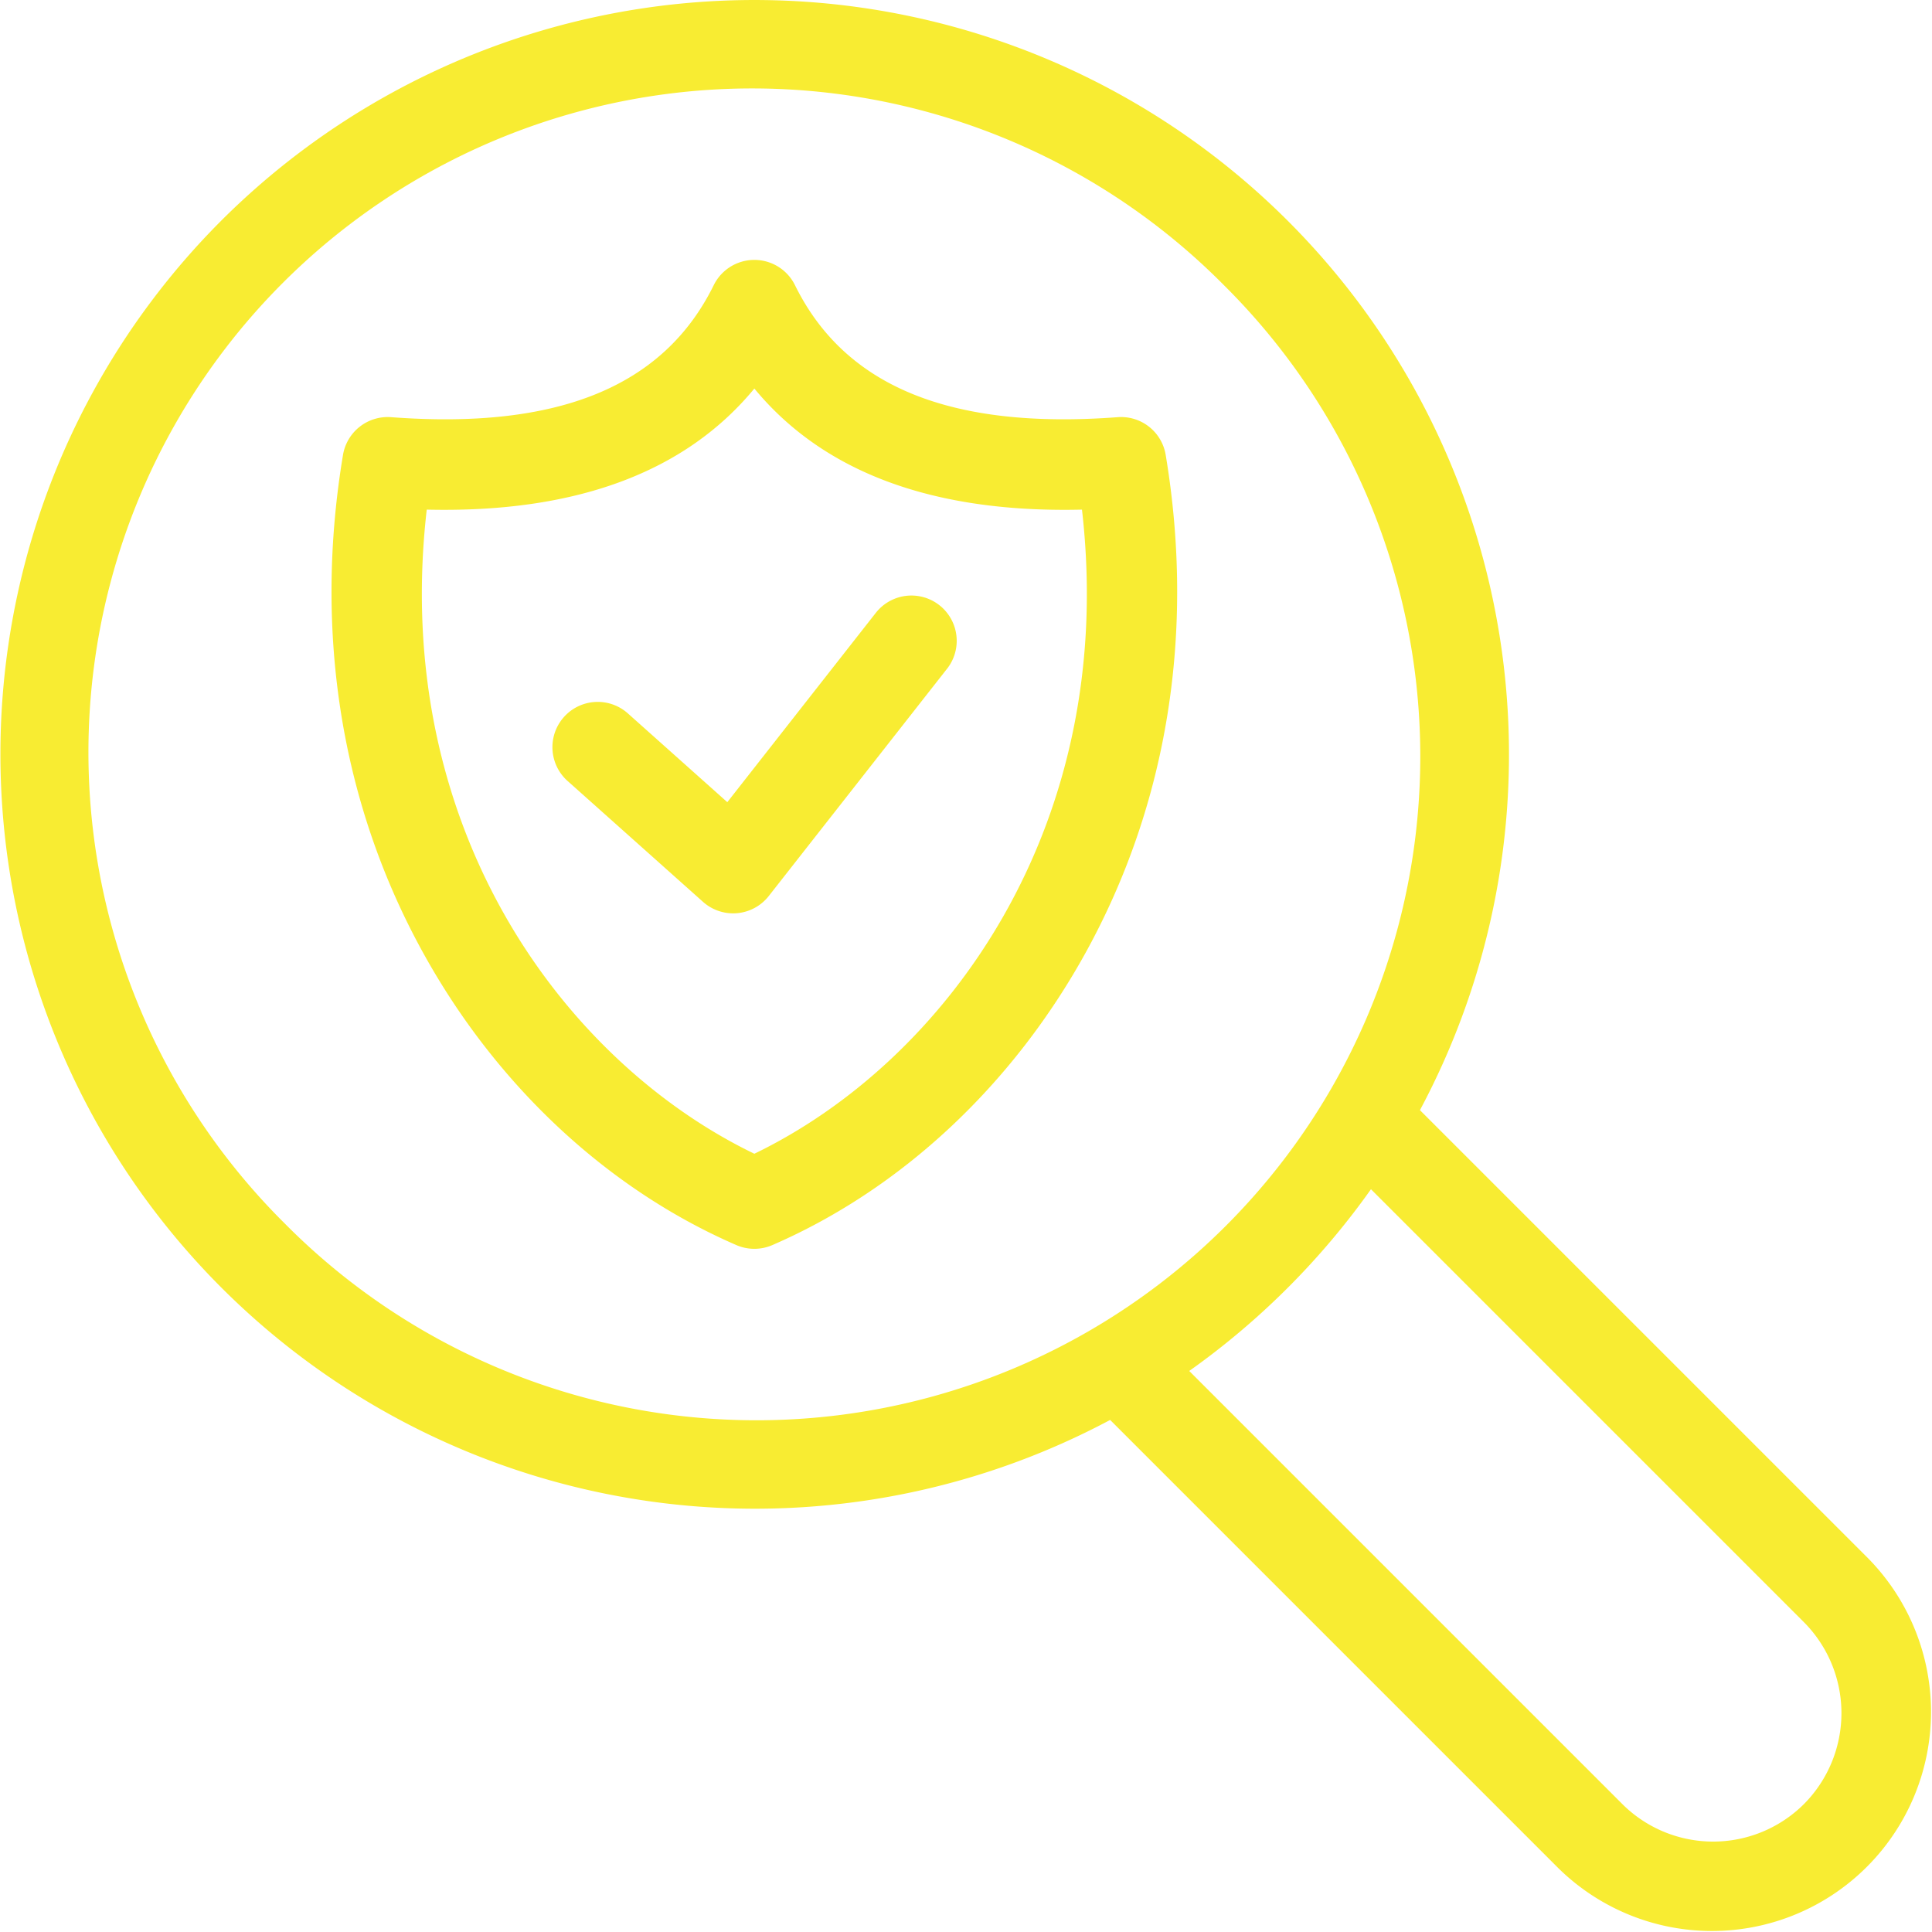 <svg xmlns="http://www.w3.org/2000/svg" width="512" height="512"><path fill="#f8ec32" d="M376.3 294.2A199.964 199.964 0 0 0 58.554 58.553 199.988 199.988 0 0 0 294.2 376.3l118.749 118.75a58.057 58.057 0 0 0 82.105-82.1zM75.524 324.3A175.913 175.913 0 1 1 324.3 75.524 175.913 175.913 0 1 1 75.524 324.3zM478.08 478.08a34.094 34.094 0 0 1-48.162 0L315.159 363.32a203.1 203.1 0 0 0 48.162-48.161l114.76 114.759a34.19 34.19 0 0 1 0 48.162zM296.186 110.556c-44.3 3.332-72.279-8.108-85.506-34.978a12 12 0 0 0-21.534 0c-13.225 26.87-41.193 38.315-85.5 34.978a12.009 12.009 0 0 0-12.746 9.993c-7.818 46.9-.507 92.476 21.145 131.792 19.4 35.232 48.911 62.8 83.091 77.618a11.992 11.992 0 0 0 9.547 0c34.179-14.82 63.688-42.386 83.091-77.618 21.652-39.316 28.963-84.889 21.145-131.792a11.981 11.981 0 0 0-12.733-9.993zm-96.273 195.2c-50.319-24.3-96.5-86.3-86.821-170.7 39.361.933 68.464-9.833 86.821-32.087 17.629 21.371 45.146 32.144 82.173 32.143q2.3 0 4.649-.056c9.678 84.4-36.502 146.392-86.822 170.696zm51.093-128.566-47.269 60.259a12 12 0 0 1-8.381 4.551c-.354.031-.708.047-1.06.047a12 12 0 0 1-7.991-3.047l-36.034-32.163a12 12 0 0 1 15.983-17.9l26.492 23.647 39.377-50.2a12 12 0 0 1 18.883 14.813z" data-original="#000000"/></svg>